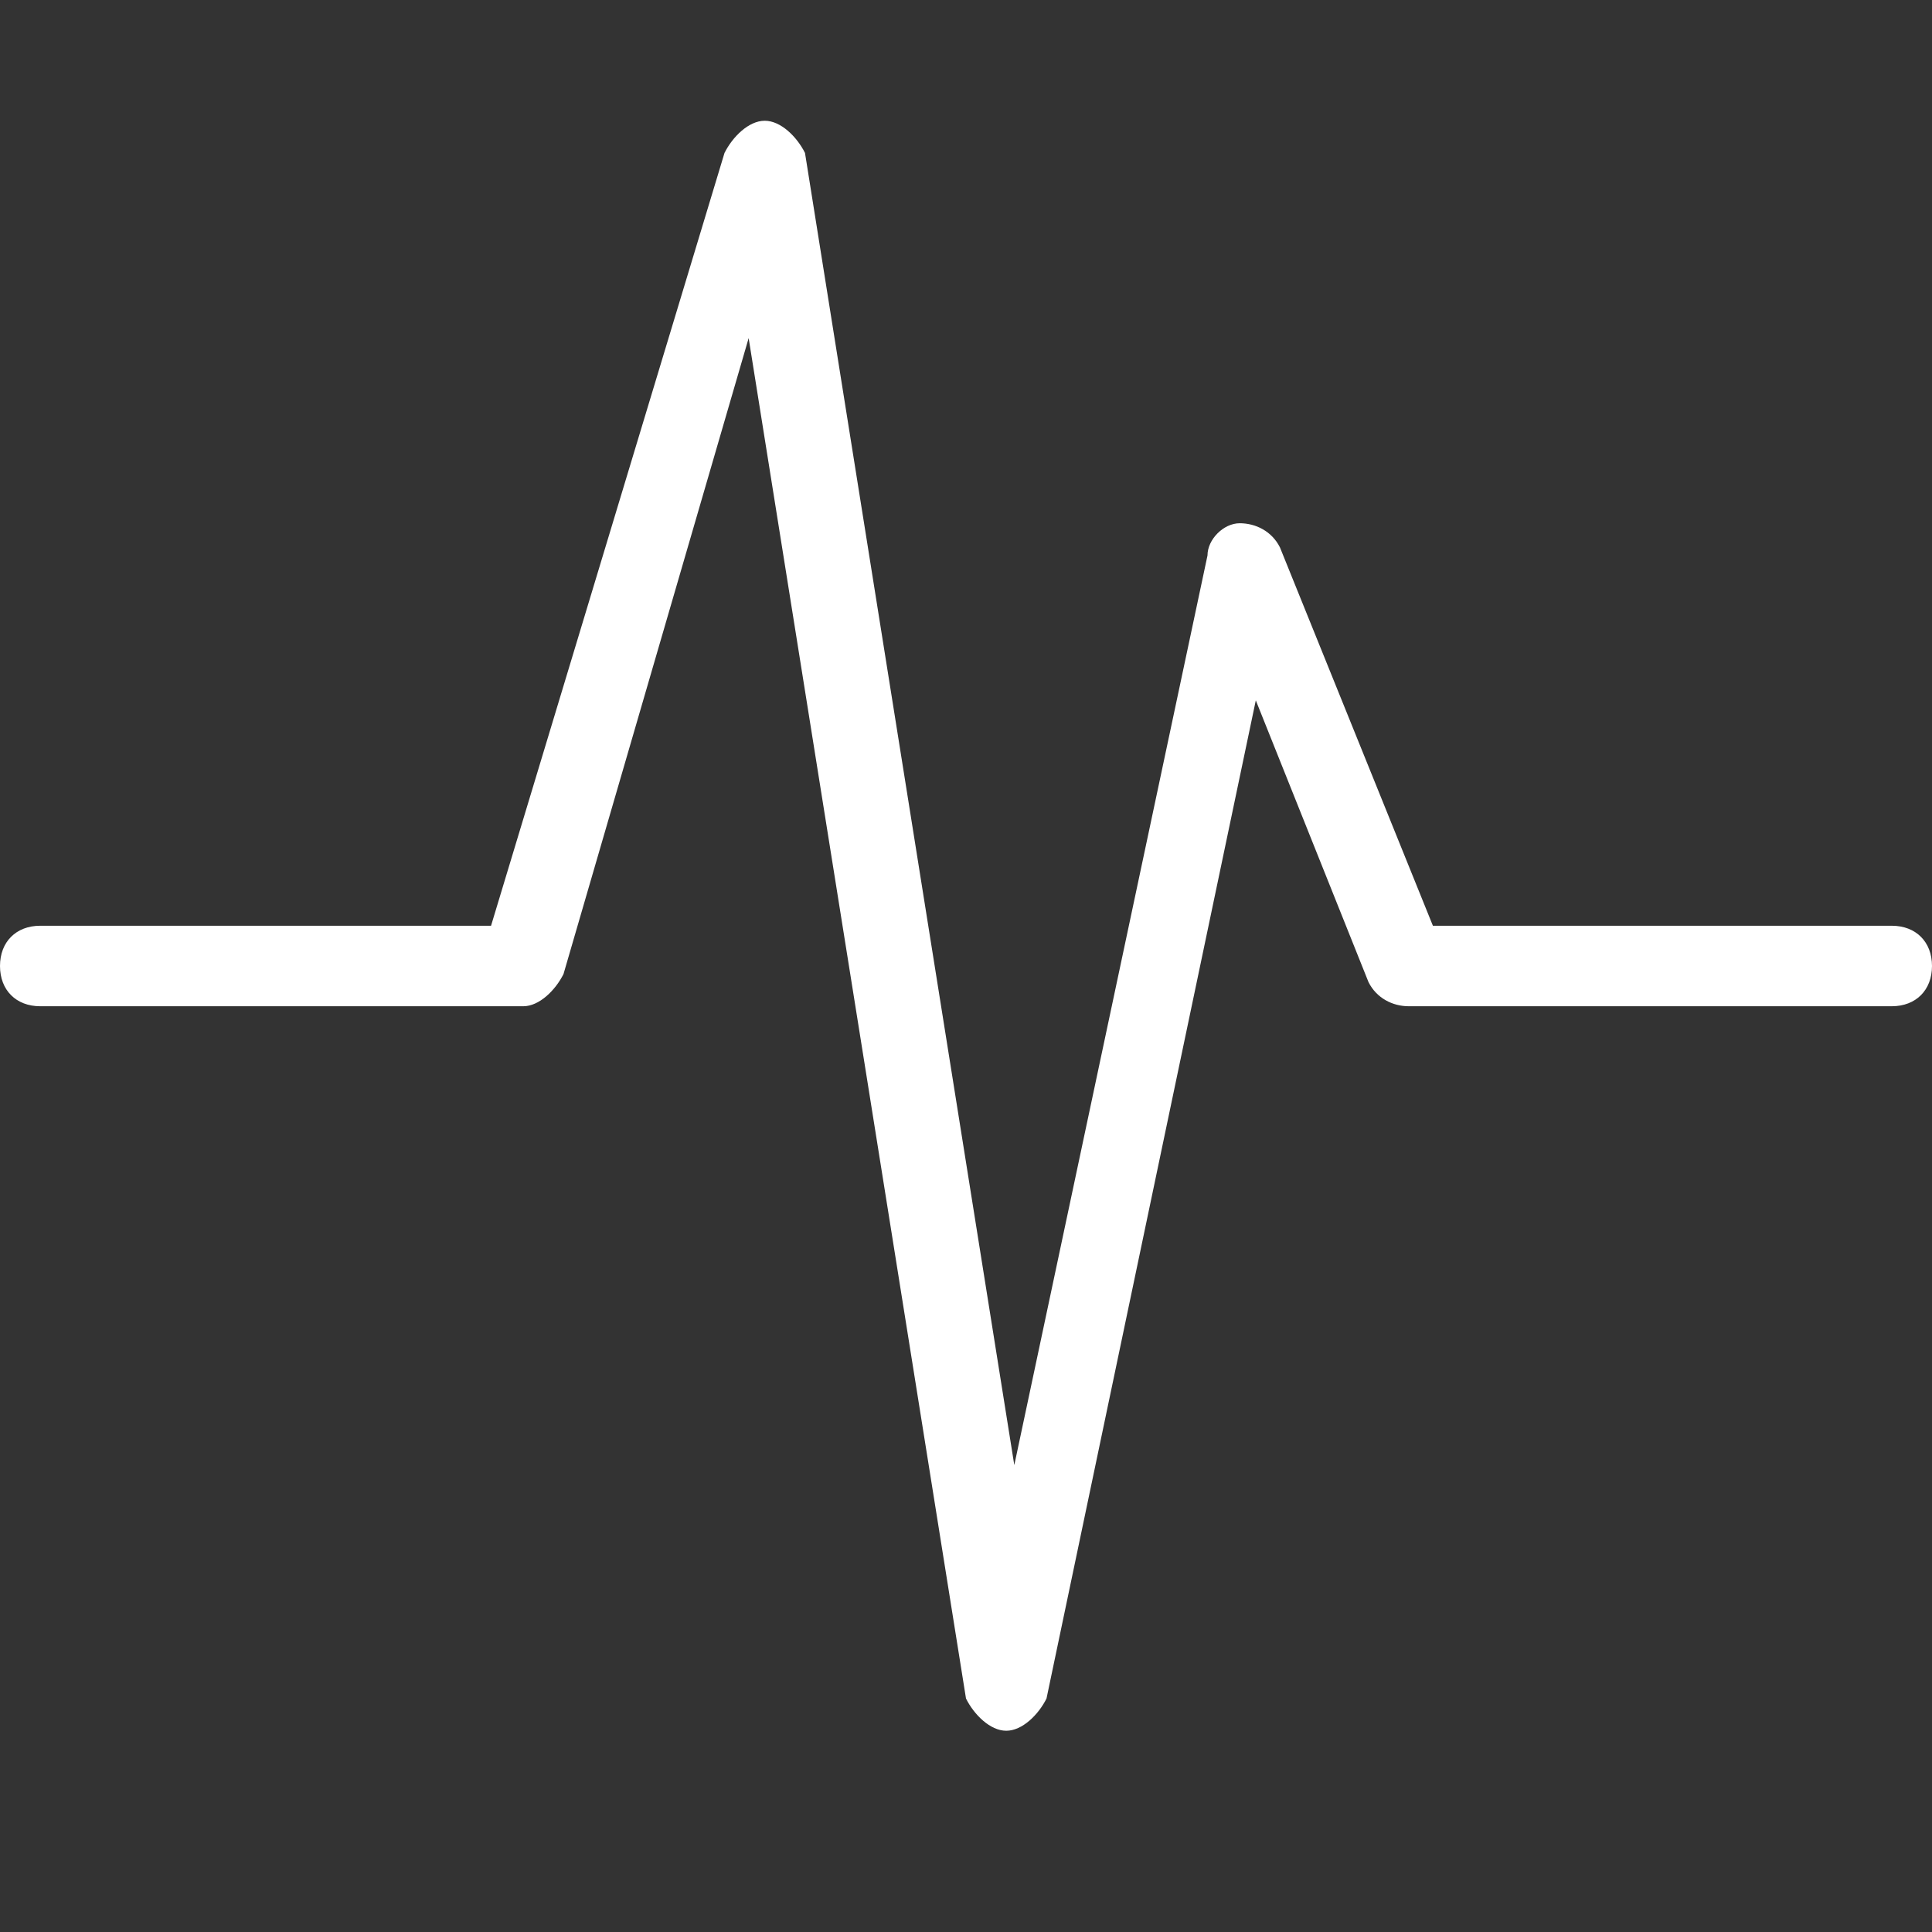 <?xml version="1.0" encoding="utf-8"?>
<!-- Generator: Adobe Illustrator 23.1.1, SVG Export Plug-In . SVG Version: 6.00 Build 0)  -->
<svg version="1.1" id="Layer_1" xmlns="http://www.w3.org/2000/svg" xmlns:xlink="http://www.w3.org/1999/xlink" x="0px" y="0px"
	 viewBox="0 0 24 24" style="enable-background:new 0 0 24 24;" xml:space="preserve">
<rect x="0" y="0" width="24" height="24" fill="#333333" stroke="none"/>
<style type="text/css">
	.st0{fill:#FFFFFF;}
</style>
<g>
	<title>graph-stats</title>
	<path class="st0" d="M12.5,21.5c-0.2,0-0.4-0.2-0.5-0.4L9.3,4.2L7,12.1c-0.1,0.2-0.3,0.4-0.5,0.4h-6C0.2,12.5,0,12.3,0,12
		s0.2-0.5,0.5-0.5h5.6L9,1.9c0.1-0.2,0.3-0.4,0.5-0.4c0,0,0,0,0,0c0.2,0,0.4,0.2,0.5,0.4l2.6,16.3L15,6.9c0-0.2,0.2-0.4,0.4-0.4
		c0,0,0,0,0,0c0.2,0,0.4,0.1,0.5,0.3l1.9,4.7h5.7c0.3,0,0.5,0.2,0.5,0.5s-0.2,0.5-0.5,0.5h-6c-0.2,0-0.4-0.1-0.5-0.3l-1.4-3.5
		L13,21.1C12.9,21.3,12.7,21.5,12.5,21.5L12.5,21.5z"/>
</g>
</svg>
